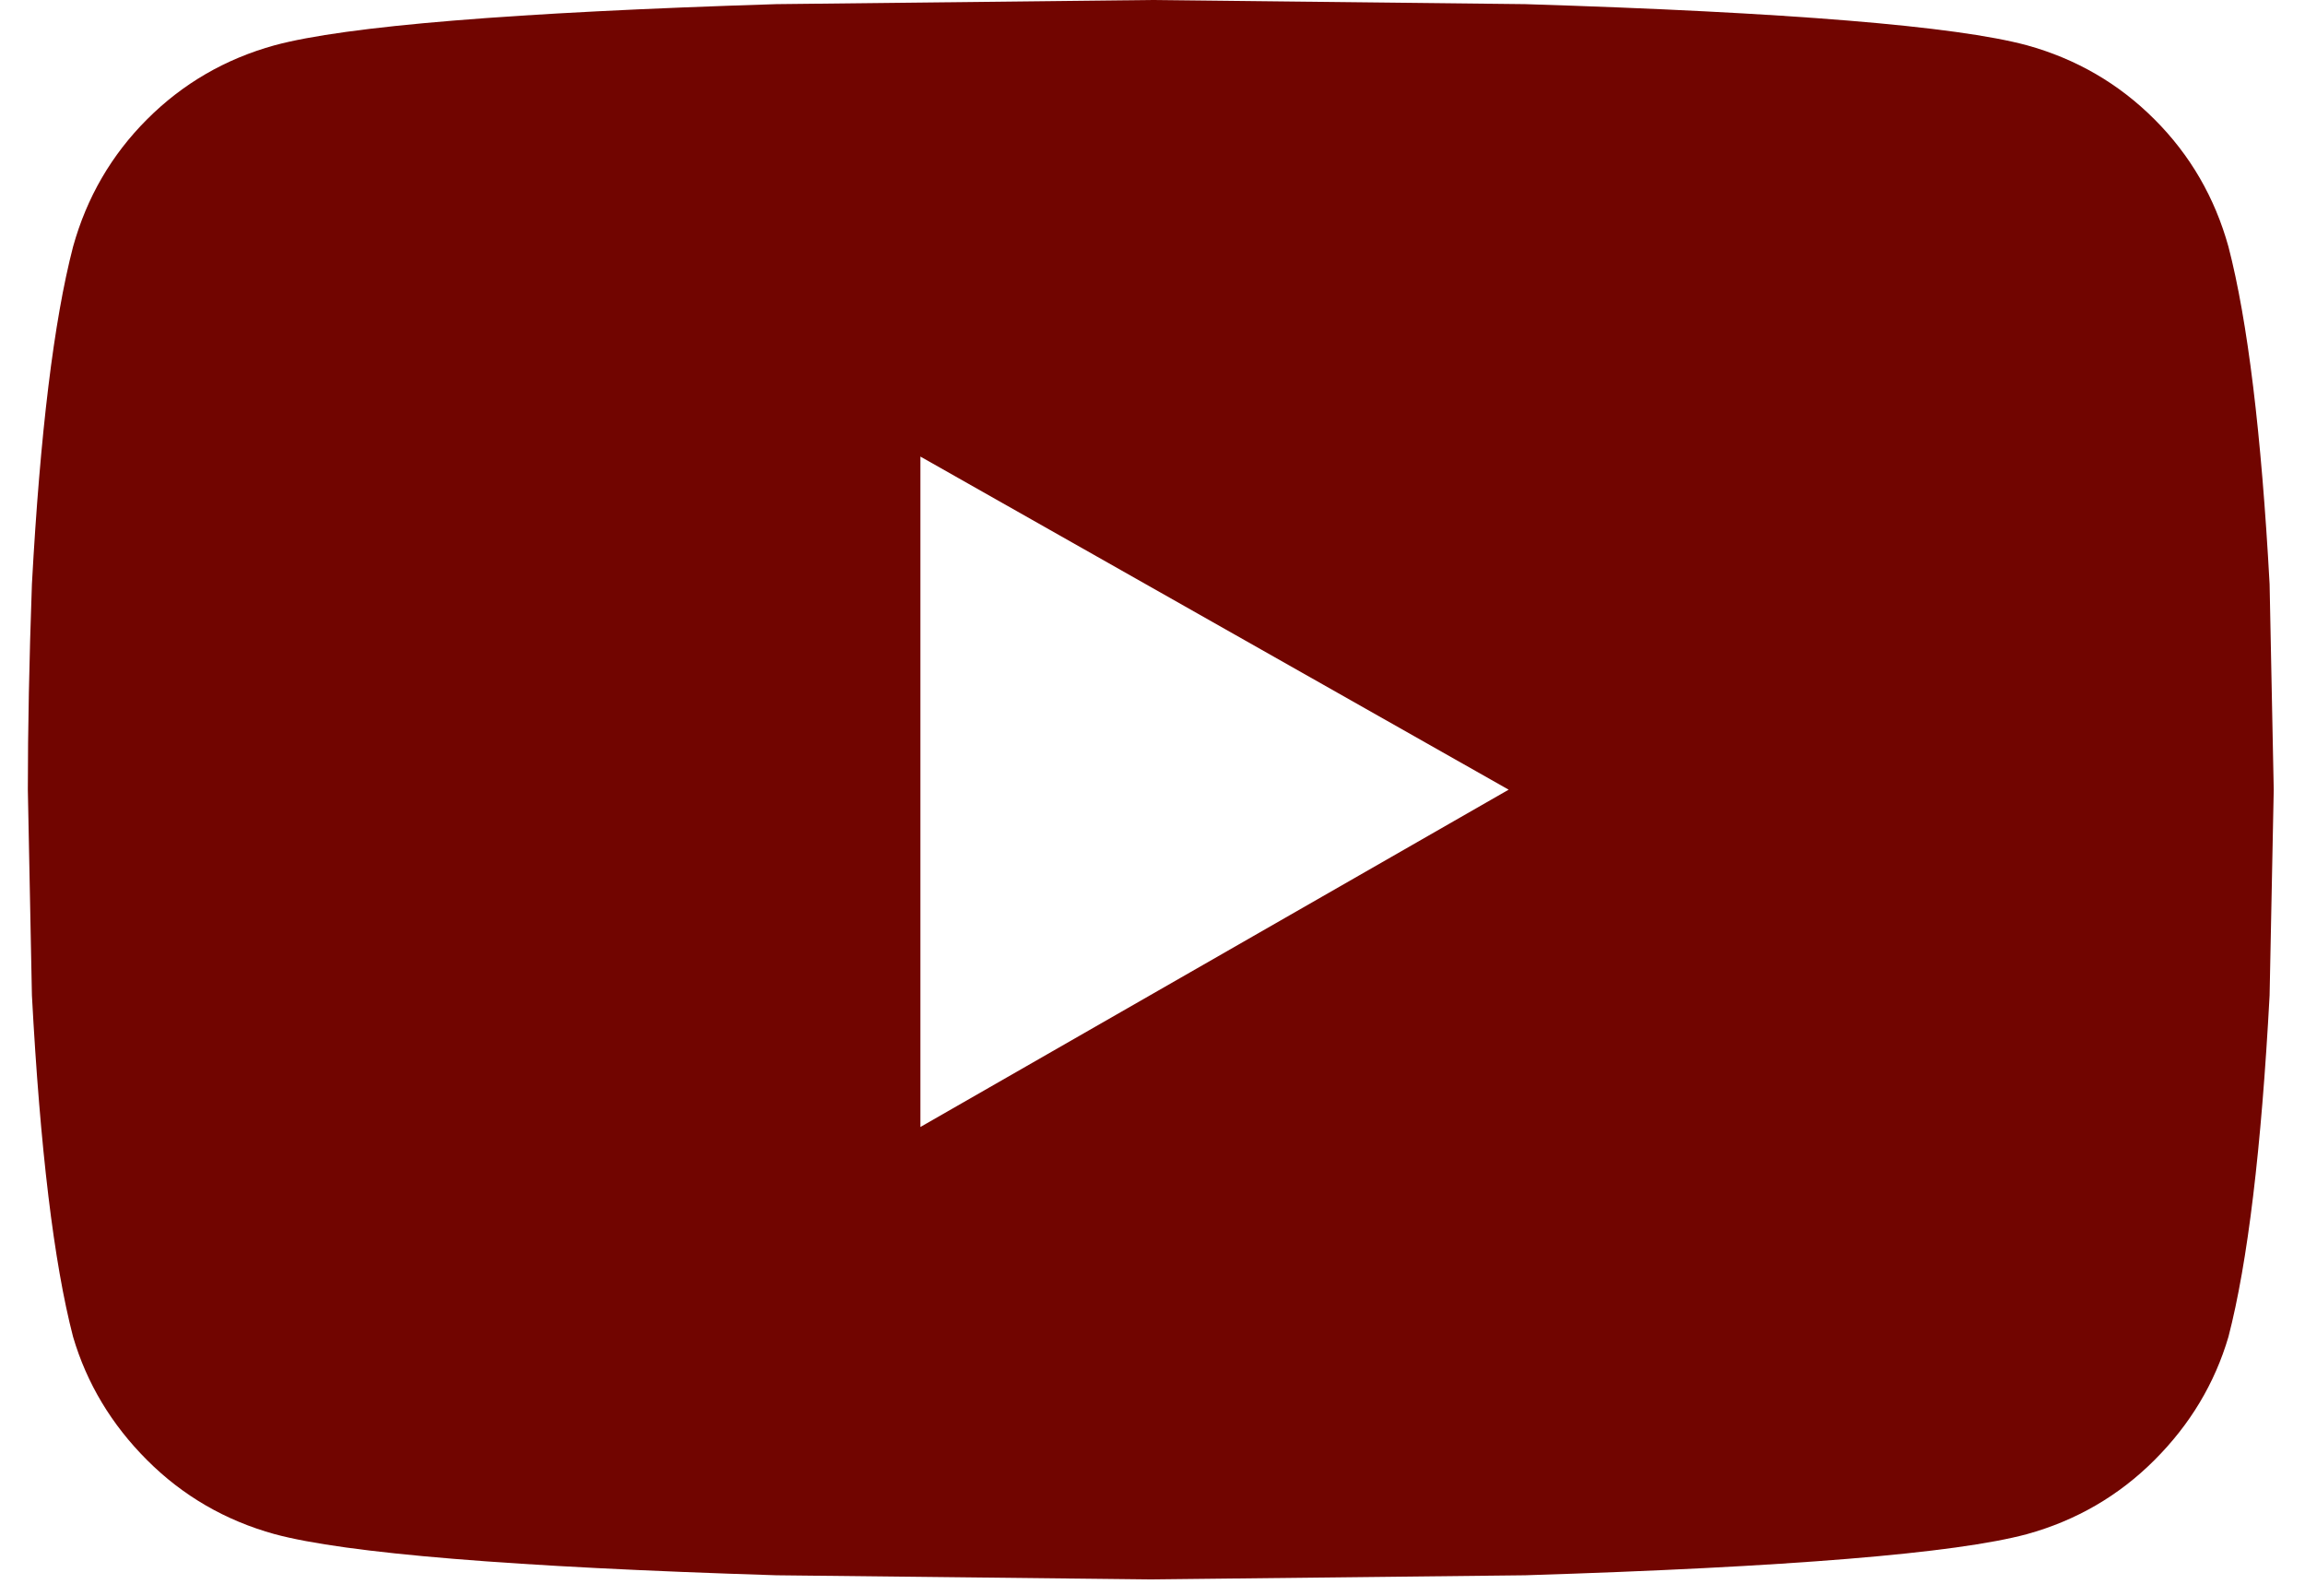 <svg width="39" height="27" viewBox="0 0 39 27" fill="none" xmlns="http://www.w3.org/2000/svg">
<path fill-rule="evenodd" clip-rule="evenodd" d="M38.401 9.882C38.262 7.33 38.03 5.428 37.705 4.175C37.473 3.34 37.056 2.621 36.452 2.018C35.849 1.415 35.13 0.997 34.295 0.766C33.089 0.441 30.258 0.209 25.804 0.07L19.471 0L13.137 0.07C8.683 0.209 5.853 0.441 4.647 0.766C3.811 0.997 3.092 1.415 2.489 2.018C1.886 2.621 1.468 3.34 1.236 4.175C0.911 5.428 0.679 7.33 0.54 9.882C0.494 11.181 0.471 12.341 0.471 13.361L0.54 16.841C0.679 19.439 0.911 21.364 1.236 22.617C1.468 23.406 1.886 24.102 2.489 24.705C3.092 25.308 3.811 25.726 4.647 25.957C5.853 26.282 8.683 26.514 13.137 26.653L19.471 26.723L25.804 26.653C30.258 26.514 33.089 26.282 34.295 25.957C35.13 25.726 35.849 25.308 36.452 24.705C37.056 24.102 37.473 23.406 37.705 22.617C38.03 21.364 38.262 19.439 38.401 16.841L38.471 13.361L38.401 9.882ZM25.526 13.361L15.573 19.068V7.725L25.526 13.361Z" fill="#710500"/>
</svg>

